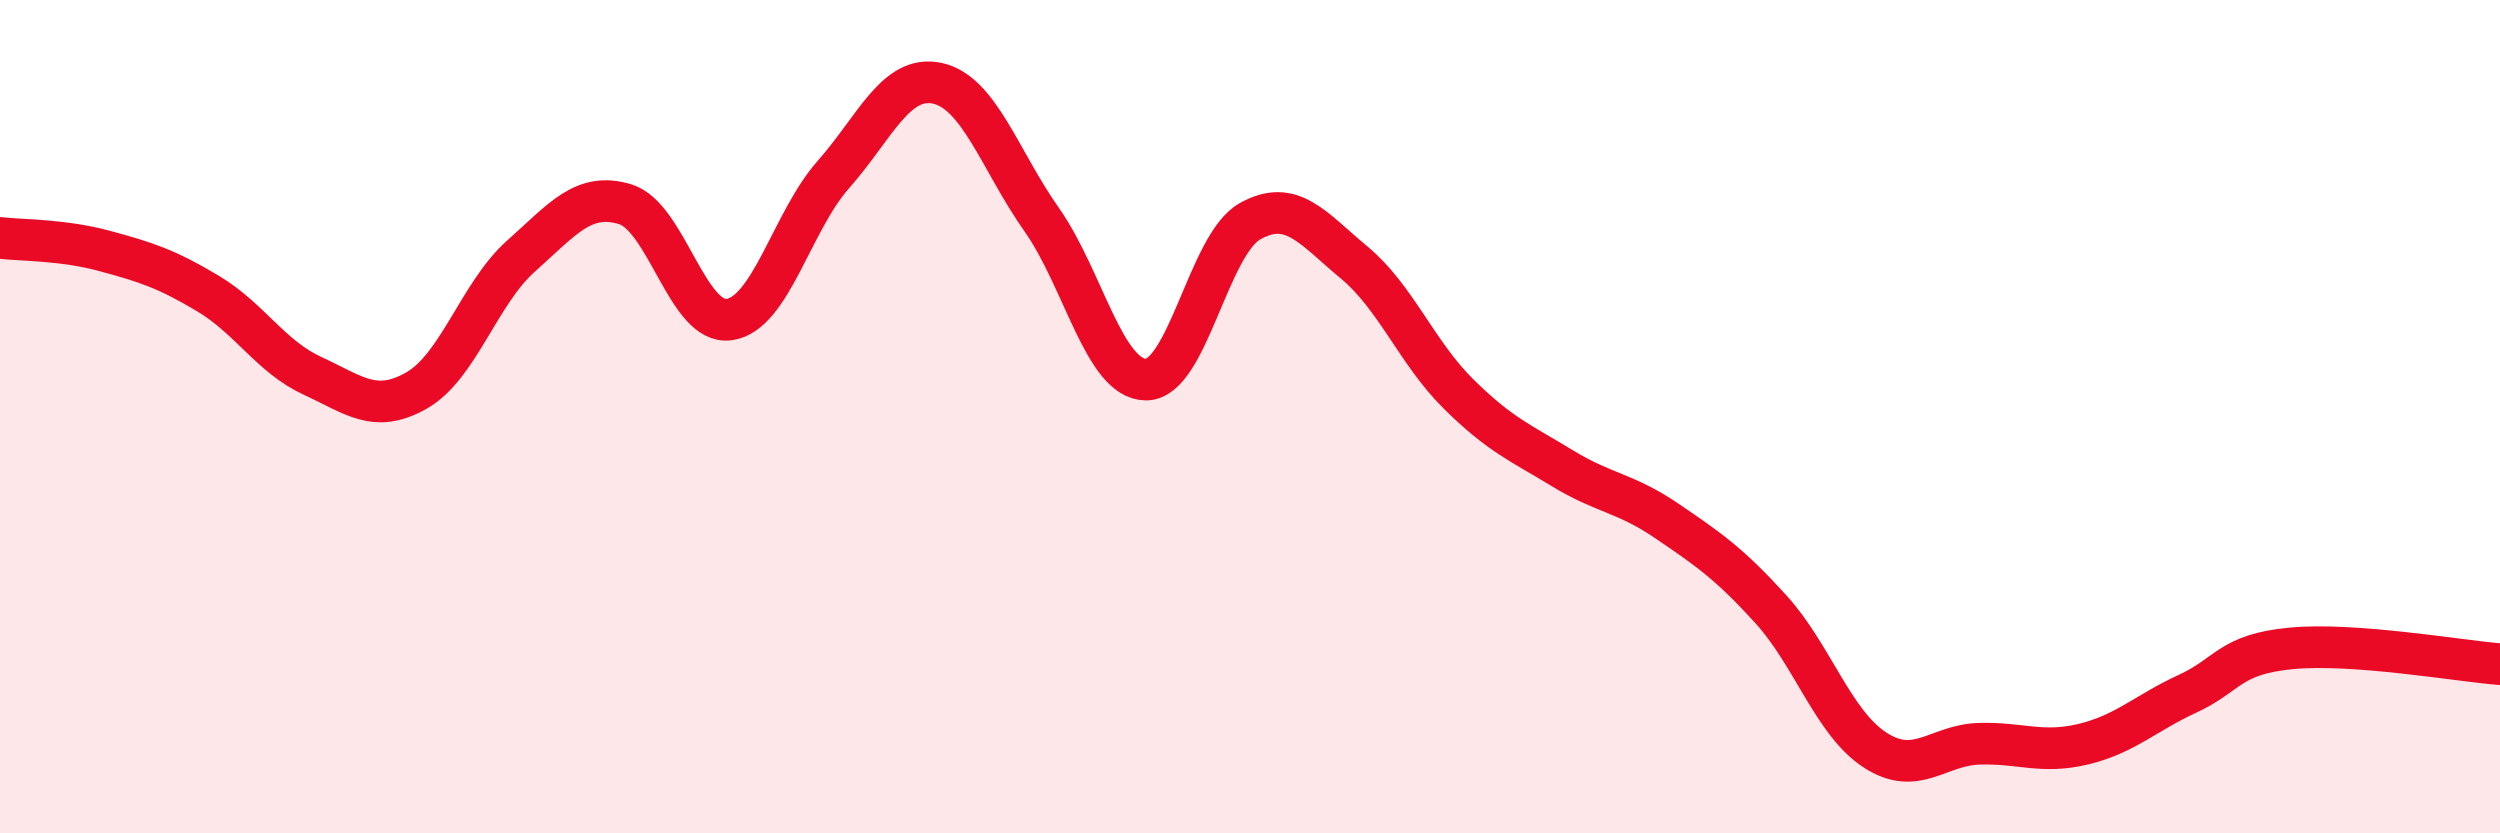 
    <svg width="60" height="20" viewBox="0 0 60 20" xmlns="http://www.w3.org/2000/svg">
      <path
        d="M 0,5.71 C 0.5,5.77 1.5,5.75 2.5,6.02 C 3.5,6.29 4,6.45 5,7.05 C 6,7.65 6.5,8.56 7.5,9.02 C 8.5,9.48 9,9.94 10,9.37 C 11,8.8 11.5,7.04 12.5,6.15 C 13.5,5.26 14,4.6 15,4.9 C 16,5.2 16.5,7.81 17.5,7.67 C 18.5,7.53 19,5.32 20,4.19 C 21,3.06 21.5,1.78 22.5,2 C 23.5,2.22 24,3.85 25,5.27 C 26,6.69 26.5,9.1 27.5,9.11 C 28.5,9.12 29,5.87 30,5.31 C 31,4.75 31.5,5.47 32.5,6.3 C 33.5,7.13 34,8.46 35,9.45 C 36,10.44 36.5,10.63 37.5,11.24 C 38.5,11.85 39,11.82 40,12.5 C 41,13.18 41.5,13.52 42.5,14.62 C 43.5,15.72 44,17.35 45,18 C 46,18.65 46.5,17.88 47.5,17.85 C 48.5,17.82 49,18.1 50,17.86 C 51,17.62 51.5,17.11 52.5,16.65 C 53.5,16.19 53.5,15.7 55,15.56 C 56.5,15.42 59,15.86 60,15.94L60 20L0 20Z"
        fill="#EB0A25"
        opacity="0.1"
        stroke-linecap="round"
        stroke-linejoin="round"
      />
      <path
        d="M 0,5.71 C 0.5,5.77 1.5,5.75 2.5,6.02 C 3.5,6.29 4,6.45 5,7.05 C 6,7.65 6.5,8.56 7.5,9.02 C 8.5,9.48 9,9.94 10,9.37 C 11,8.8 11.5,7.04 12.5,6.15 C 13.5,5.26 14,4.6 15,4.9 C 16,5.2 16.5,7.81 17.5,7.67 C 18.5,7.53 19,5.32 20,4.19 C 21,3.06 21.5,1.78 22.5,2 C 23.5,2.22 24,3.85 25,5.27 C 26,6.69 26.5,9.1 27.5,9.11 C 28.5,9.12 29,5.87 30,5.31 C 31,4.75 31.5,5.47 32.5,6.3 C 33.5,7.13 34,8.46 35,9.45 C 36,10.44 36.5,10.63 37.5,11.24 C 38.5,11.85 39,11.82 40,12.5 C 41,13.18 41.5,13.52 42.5,14.62 C 43.5,15.72 44,17.35 45,18 C 46,18.65 46.5,17.88 47.5,17.85 C 48.5,17.82 49,18.1 50,17.86 C 51,17.62 51.5,17.11 52.5,16.65 C 53.5,16.19 53.5,15.7 55,15.56 C 56.5,15.42 59,15.86 60,15.94"
        stroke="#EB0A25"
        stroke-width="1"
        fill="none"
        stroke-linecap="round"
        stroke-linejoin="round"
      />
    </svg>
  